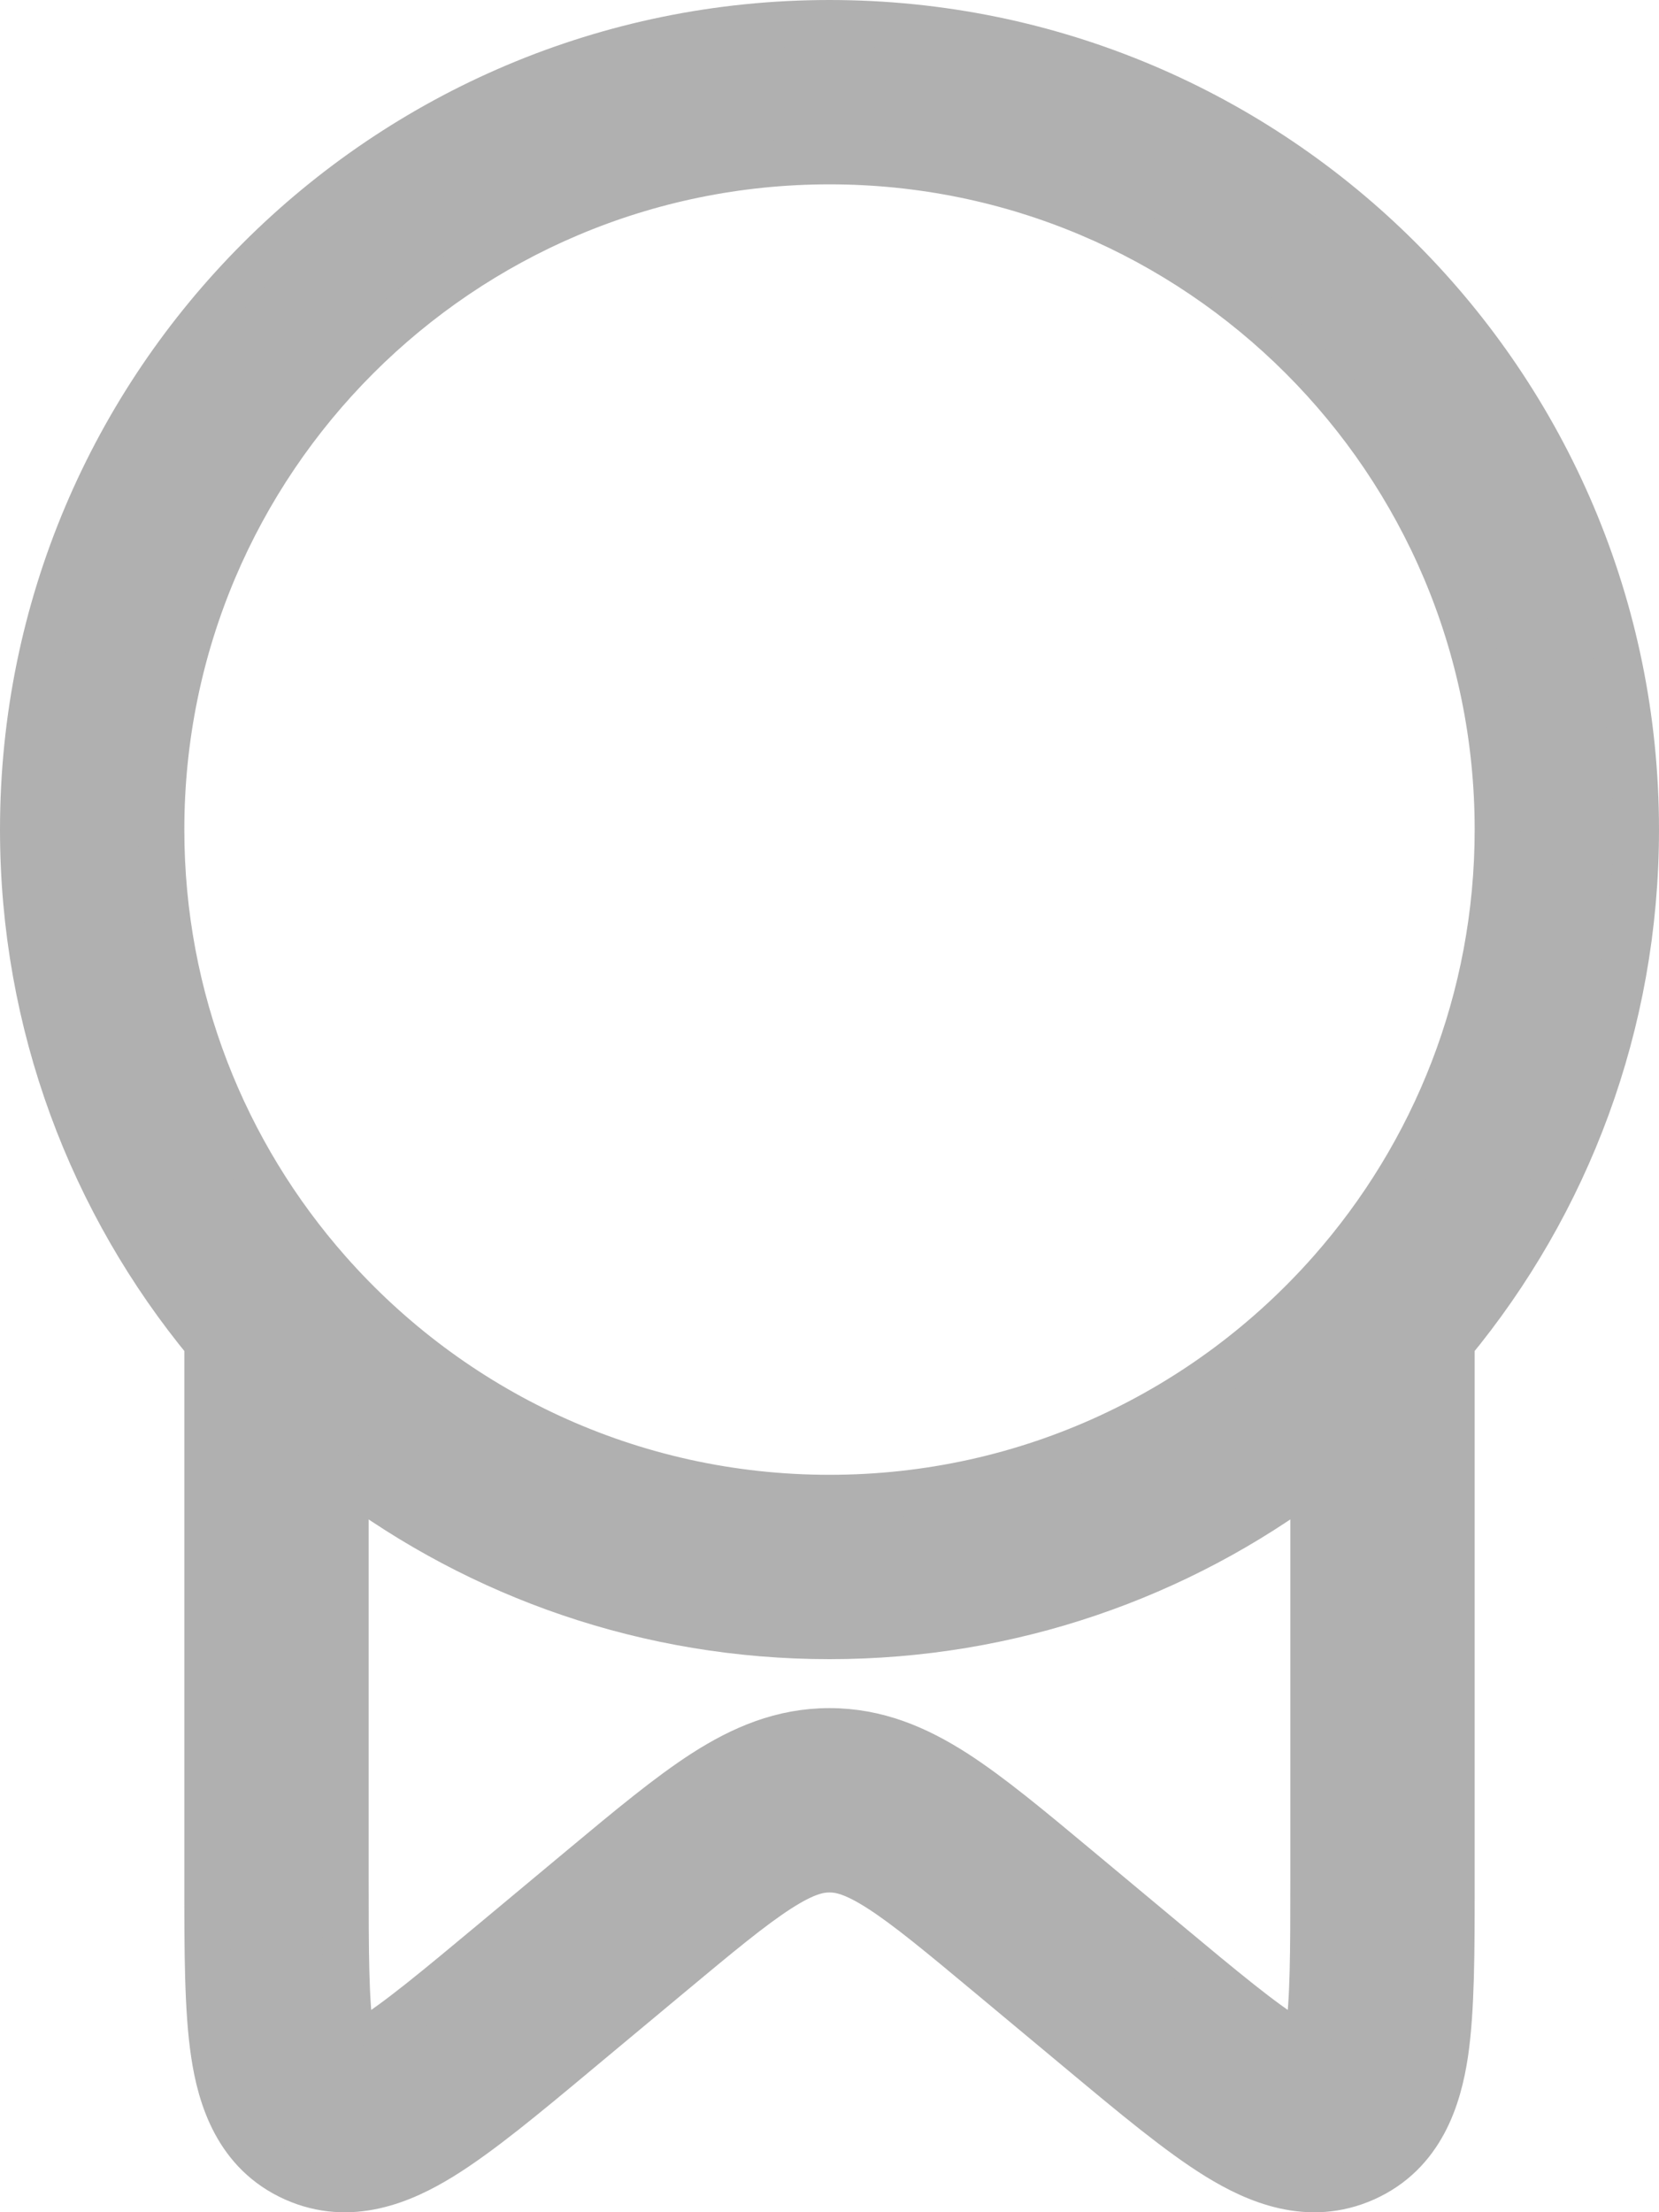 <svg width="18" height="24" viewBox="0 0 18 24" fill="none" xmlns="http://www.w3.org/2000/svg">
<path fill-rule="evenodd" clip-rule="evenodd" d="M9 0.25C4.168 0.25 0.25 4.168 0.25 9C0.25 11.115 1.001 13.056 2.25 14.568L2.25 20.439C2.25 21.169 2.25 21.802 2.321 22.277C2.392 22.755 2.574 23.356 3.193 23.633C3.802 23.905 4.373 23.655 4.787 23.4C5.201 23.145 5.693 22.735 6.265 22.258L7.249 21.438C7.796 20.982 8.154 20.685 8.451 20.494C8.73 20.315 8.88 20.281 9 20.281C9.12 20.281 9.27 20.315 9.549 20.494C9.846 20.685 10.204 20.982 10.751 21.438L11.735 22.258C12.307 22.735 12.799 23.145 13.213 23.4C13.627 23.655 14.198 23.905 14.807 23.633C15.426 23.356 15.608 22.755 15.68 22.277C15.75 21.802 15.75 21.169 15.75 20.439L15.75 14.568C16.999 13.056 17.75 11.115 17.75 9C17.75 4.168 13.832 0.25 9 0.25ZM1.75 9C1.75 4.996 4.996 1.75 9 1.75C13.004 1.75 16.25 4.996 16.25 9C16.25 10.839 15.566 12.517 14.438 13.795C13.108 15.302 11.165 16.25 9 16.25C6.835 16.25 4.892 15.302 3.563 13.796C2.434 12.517 1.75 10.839 1.75 9ZM3.804 22.056C3.752 21.706 3.75 21.187 3.75 20.379V16C5.212 17.099 7.03 17.75 9 17.75C10.97 17.75 12.788 17.099 14.25 16V20.379C14.25 21.187 14.248 21.706 14.196 22.056C14.186 22.124 14.175 22.176 14.165 22.214C14.125 22.195 14.07 22.167 14 22.123C13.689 21.932 13.28 21.593 12.65 21.068L11.677 20.257C11.174 19.838 10.745 19.48 10.36 19.232C9.948 18.968 9.514 18.781 9 18.781C8.486 18.781 8.052 18.968 7.641 19.232C7.256 19.48 6.826 19.838 6.323 20.257L5.35 21.068C4.72 21.593 4.311 21.932 4 22.123C3.93 22.167 3.875 22.195 3.835 22.214C3.825 22.176 3.814 22.124 3.804 22.056ZM14.128 22.317C14.128 22.317 14.13 22.313 14.134 22.308C14.131 22.315 14.128 22.317 14.128 22.317ZM14.257 22.249C14.263 22.249 14.266 22.25 14.266 22.25C14.266 22.25 14.264 22.25 14.257 22.249ZM3.734 22.25C3.734 22.25 3.737 22.249 3.743 22.249C3.736 22.25 3.734 22.25 3.734 22.25ZM3.872 22.317C3.872 22.317 3.87 22.313 3.866 22.308L3.867 22.31C3.87 22.316 3.872 22.317 3.872 22.317Z" fill="#B0B0B0" stroke="#B0B0B0" stroke-width="0.5"/>
</svg>
